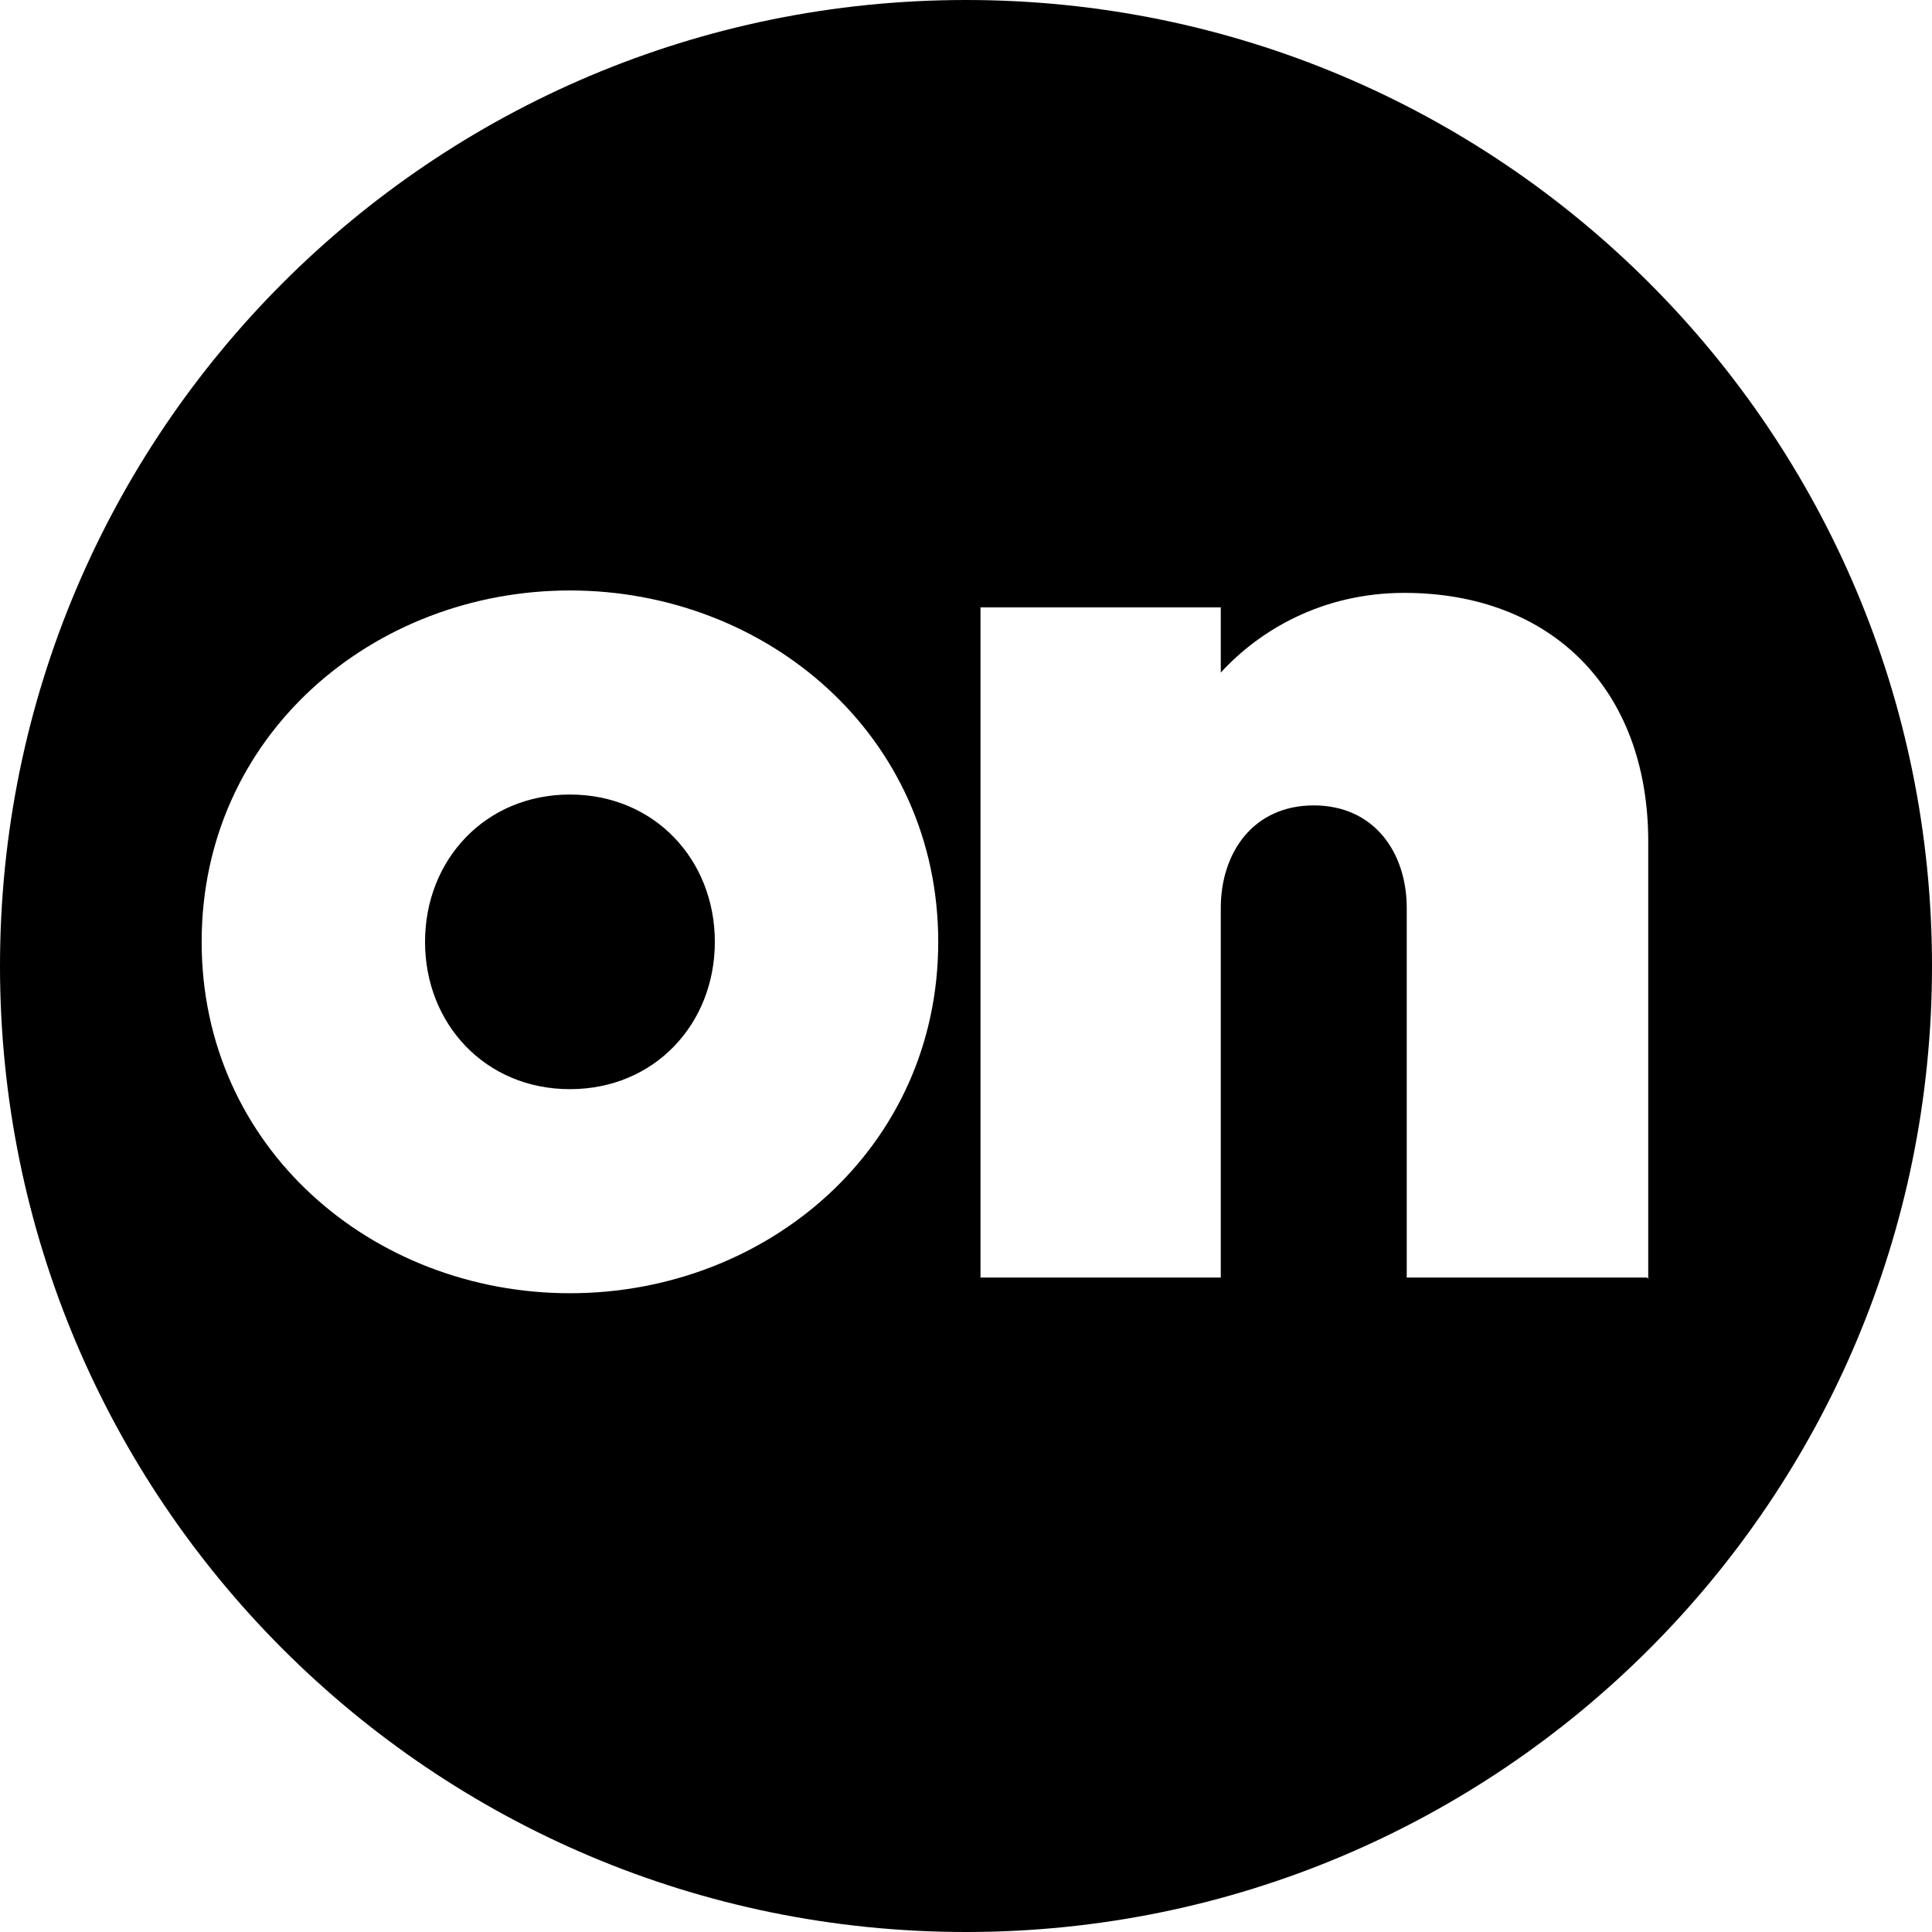 <?xml version="1.0" encoding="UTF-8"?>
<svg id="uuid-ed15580e-493d-4bfd-a0f2-2e12765ec167" data-name="Layer 2" xmlns="http://www.w3.org/2000/svg" width="16" height="16" viewBox="0 0 16 16">
  <g id="uuid-e8a81906-dff6-4e94-8a43-17a39aec4b70" data-name="opengraph">
    <path d="M8,0C3.58,0,0,3.58,0,8s3.58,8,8,8,8-3.58,8-8S12.42,0,8,0Zm-3.28,10.71c-1.63,0-3.05-1.2-3.05-2.91s1.42-2.91,3.05-2.91,3.05,1.2,3.05,2.91-1.42,2.91-3.05,2.91Zm8.92-.13h-1.99v-3.06c0-.46-.27-.85-.77-.85s-.77,.39-.77,.85v3.06h-1.99V5.03h1.99v.54c.32-.35,.84-.66,1.52-.66,1.21,0,2.02,.79,2.02,2.06v3.62ZM4.72,6.58c-.7,0-1.2,.54-1.2,1.22s.5,1.22,1.2,1.22,1.2-.54,1.2-1.22-.5-1.22-1.2-1.22Z"/>
  </g>
</svg>